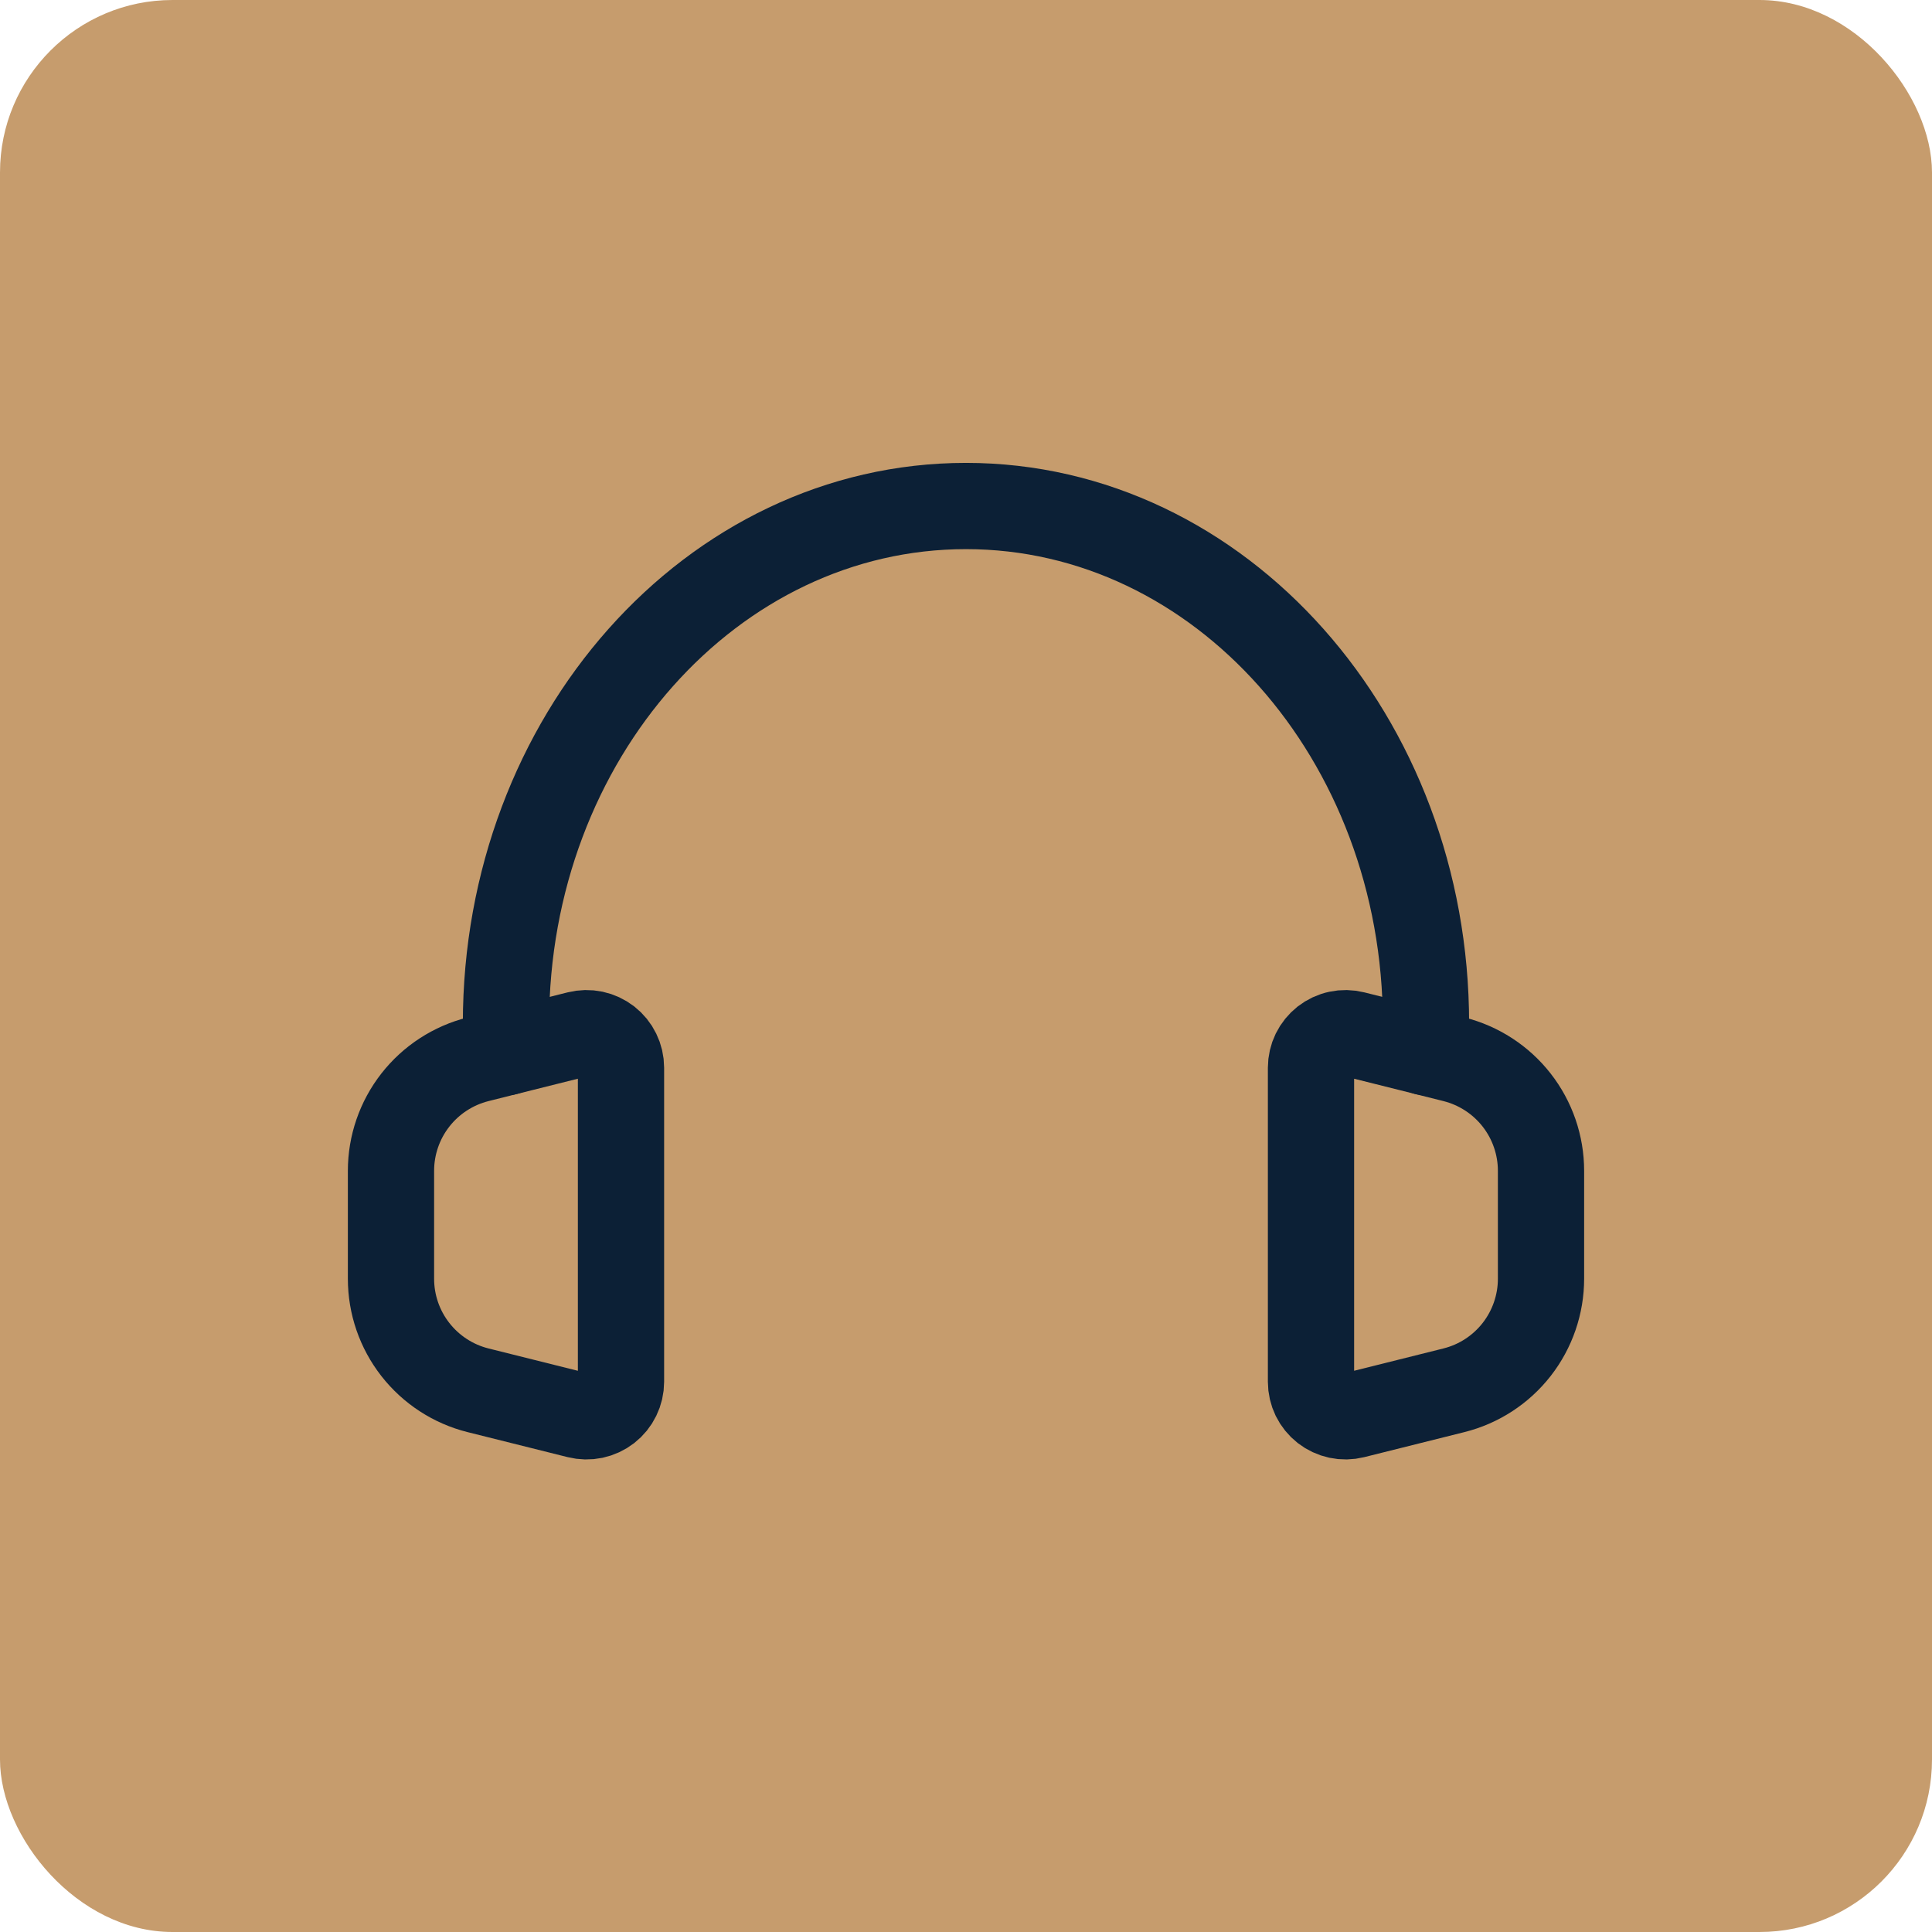 <svg width="56" height="56" viewBox="0 0 56 56" fill="none" xmlns="http://www.w3.org/2000/svg">
<rect width="56" height="56" rx="5" fill="#c69c6dc4"/>
<path d="M14.666 30.5V29.667C14.666 21.383 20.636 14.667 27.999 14.667C35.363 14.667 41.333 21.383 41.333 29.667V30.5" stroke="#0c2036" stroke-width="2.5" stroke-linecap="round" stroke-linejoin="round"/>
<path d="M11.333 37.065V33.937C11.333 33.193 11.582 32.471 12.039 31.886C12.497 31.3 13.137 30.884 13.858 30.703L14.666 30.5L16.756 29.977C16.904 29.94 17.058 29.937 17.206 29.968C17.355 30 17.495 30.065 17.615 30.158C17.735 30.252 17.832 30.371 17.898 30.508C17.965 30.645 18 30.794 18 30.947V40.053C18 40.205 17.965 40.355 17.898 40.492C17.832 40.629 17.735 40.748 17.615 40.842C17.495 40.935 17.355 41 17.206 41.032C17.058 41.063 16.904 41.06 16.756 41.023L13.856 40.298C13.136 40.118 12.496 39.701 12.039 39.116C11.581 38.53 11.333 37.808 11.333 37.065V37.065Z" stroke="#0c2036" stroke-width="2.5" stroke-linecap="round" stroke-linejoin="round"/>
<path d="M44.667 37.065V33.937C44.667 33.193 44.418 32.471 43.961 31.886C43.503 31.3 42.863 30.884 42.142 30.703L41.333 30.5L39.242 29.977C39.094 29.94 38.941 29.937 38.792 29.969C38.643 30 38.504 30.066 38.384 30.159C38.265 30.253 38.168 30.372 38.101 30.509C38.035 30.645 38 30.795 38 30.947V40.053C38 40.205 38.035 40.355 38.101 40.492C38.168 40.628 38.265 40.748 38.384 40.841C38.504 40.934 38.643 40.999 38.792 41.031C38.941 41.063 39.094 41.06 39.242 41.023L42.142 40.298C42.863 40.118 43.503 39.702 43.961 39.116C44.418 38.53 44.667 37.808 44.667 37.065Z" stroke="#0c2036" stroke-width="2.5" stroke-linecap="round" stroke-linejoin="round"/>
</svg>

